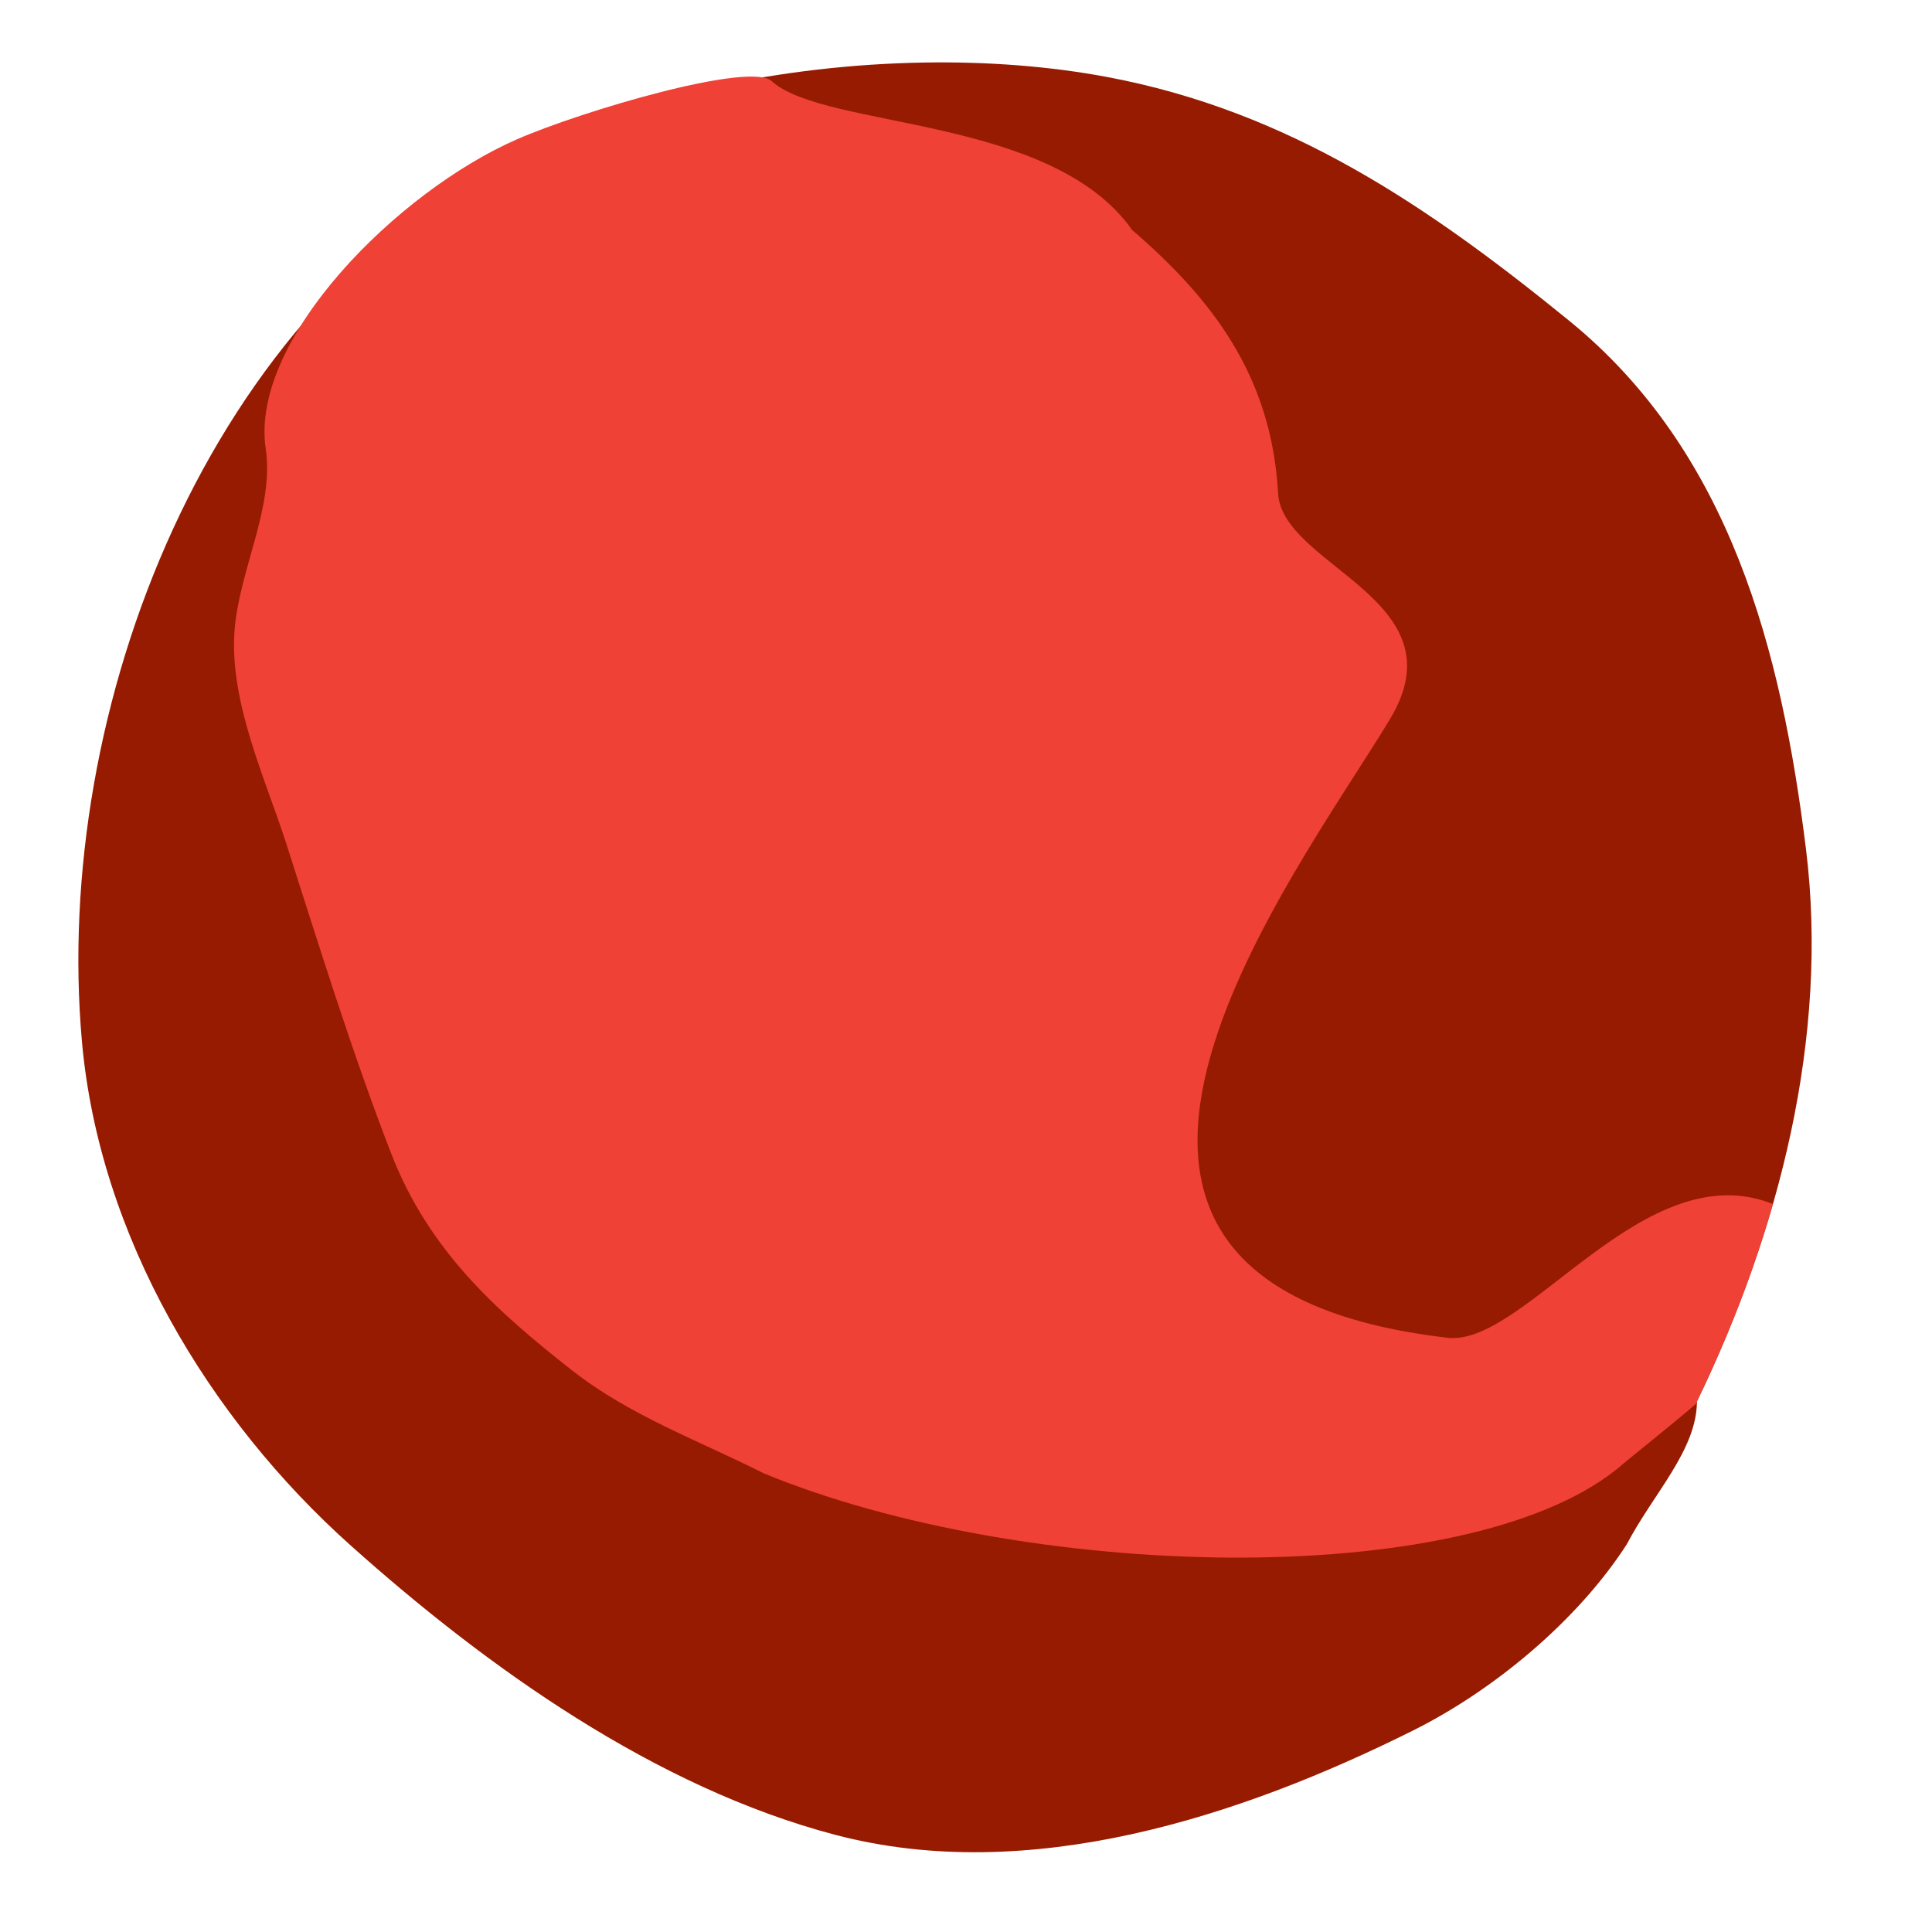 <svg xmlns="http://www.w3.org/2000/svg" viewBox="0 0 160 160"><path d="M76.48 5.18c-11.637.198-23.829 2.735-33.413 7.413C17.274 25.184 4.308 58.7 6.79 86.307c1.447 16.092 10.509 31.18 22.246 41.678 11.306 10.112 25.236 20.05 40.142 23.97 16.027 4.218 33.505-1.492 47.835-8.637 6.676-3.329 13.619-9.08 17.715-15.434 2.184-4.182 5.788-7.782 5.806-11.826 6.784-14.015 10.964-30.177 9.025-45.781-2.037-16.39-6.247-32.848-19.629-43.734-11.672-9.496-23.196-17.339-38.222-20.163-4.763-.896-9.938-1.29-15.228-1.2z" fill="#971b00"/><path d="M42.804 11.54c-9.852 4.305-22.148 16.57-20.798 25.636.726 4.872-2.25 10.146-2.59 15.142-.4 5.89 2.584 12.233 4.259 17.446 2.795 8.699 5.414 17.212 8.715 25.748 3.14 8.12 8.845 13.162 14.984 17.975 4.797 3.762 10.464 5.8 15.879 8.53 21.54 8.878 57.821 9.826 70.592-.304 1.863-1.58 4.272-3.439 6.618-5.46.026-.065.04-.131.07-.195 2.517-5.199 4.674-10.695 6.294-16.346-10.582-4.231-20.308 11.507-26.77 11.096-38.995-4.416-12.913-38.025-4.937-51.267 5.994-9.95-9.087-12.638-9.28-18.785-.566-9.691-5.499-16.033-12.084-21.712-6.67-9.487-25.348-8.338-29.806-12.29-1.648-1.736-15.747 2.426-21.146 4.786z" fill="#ef4136"/></svg>